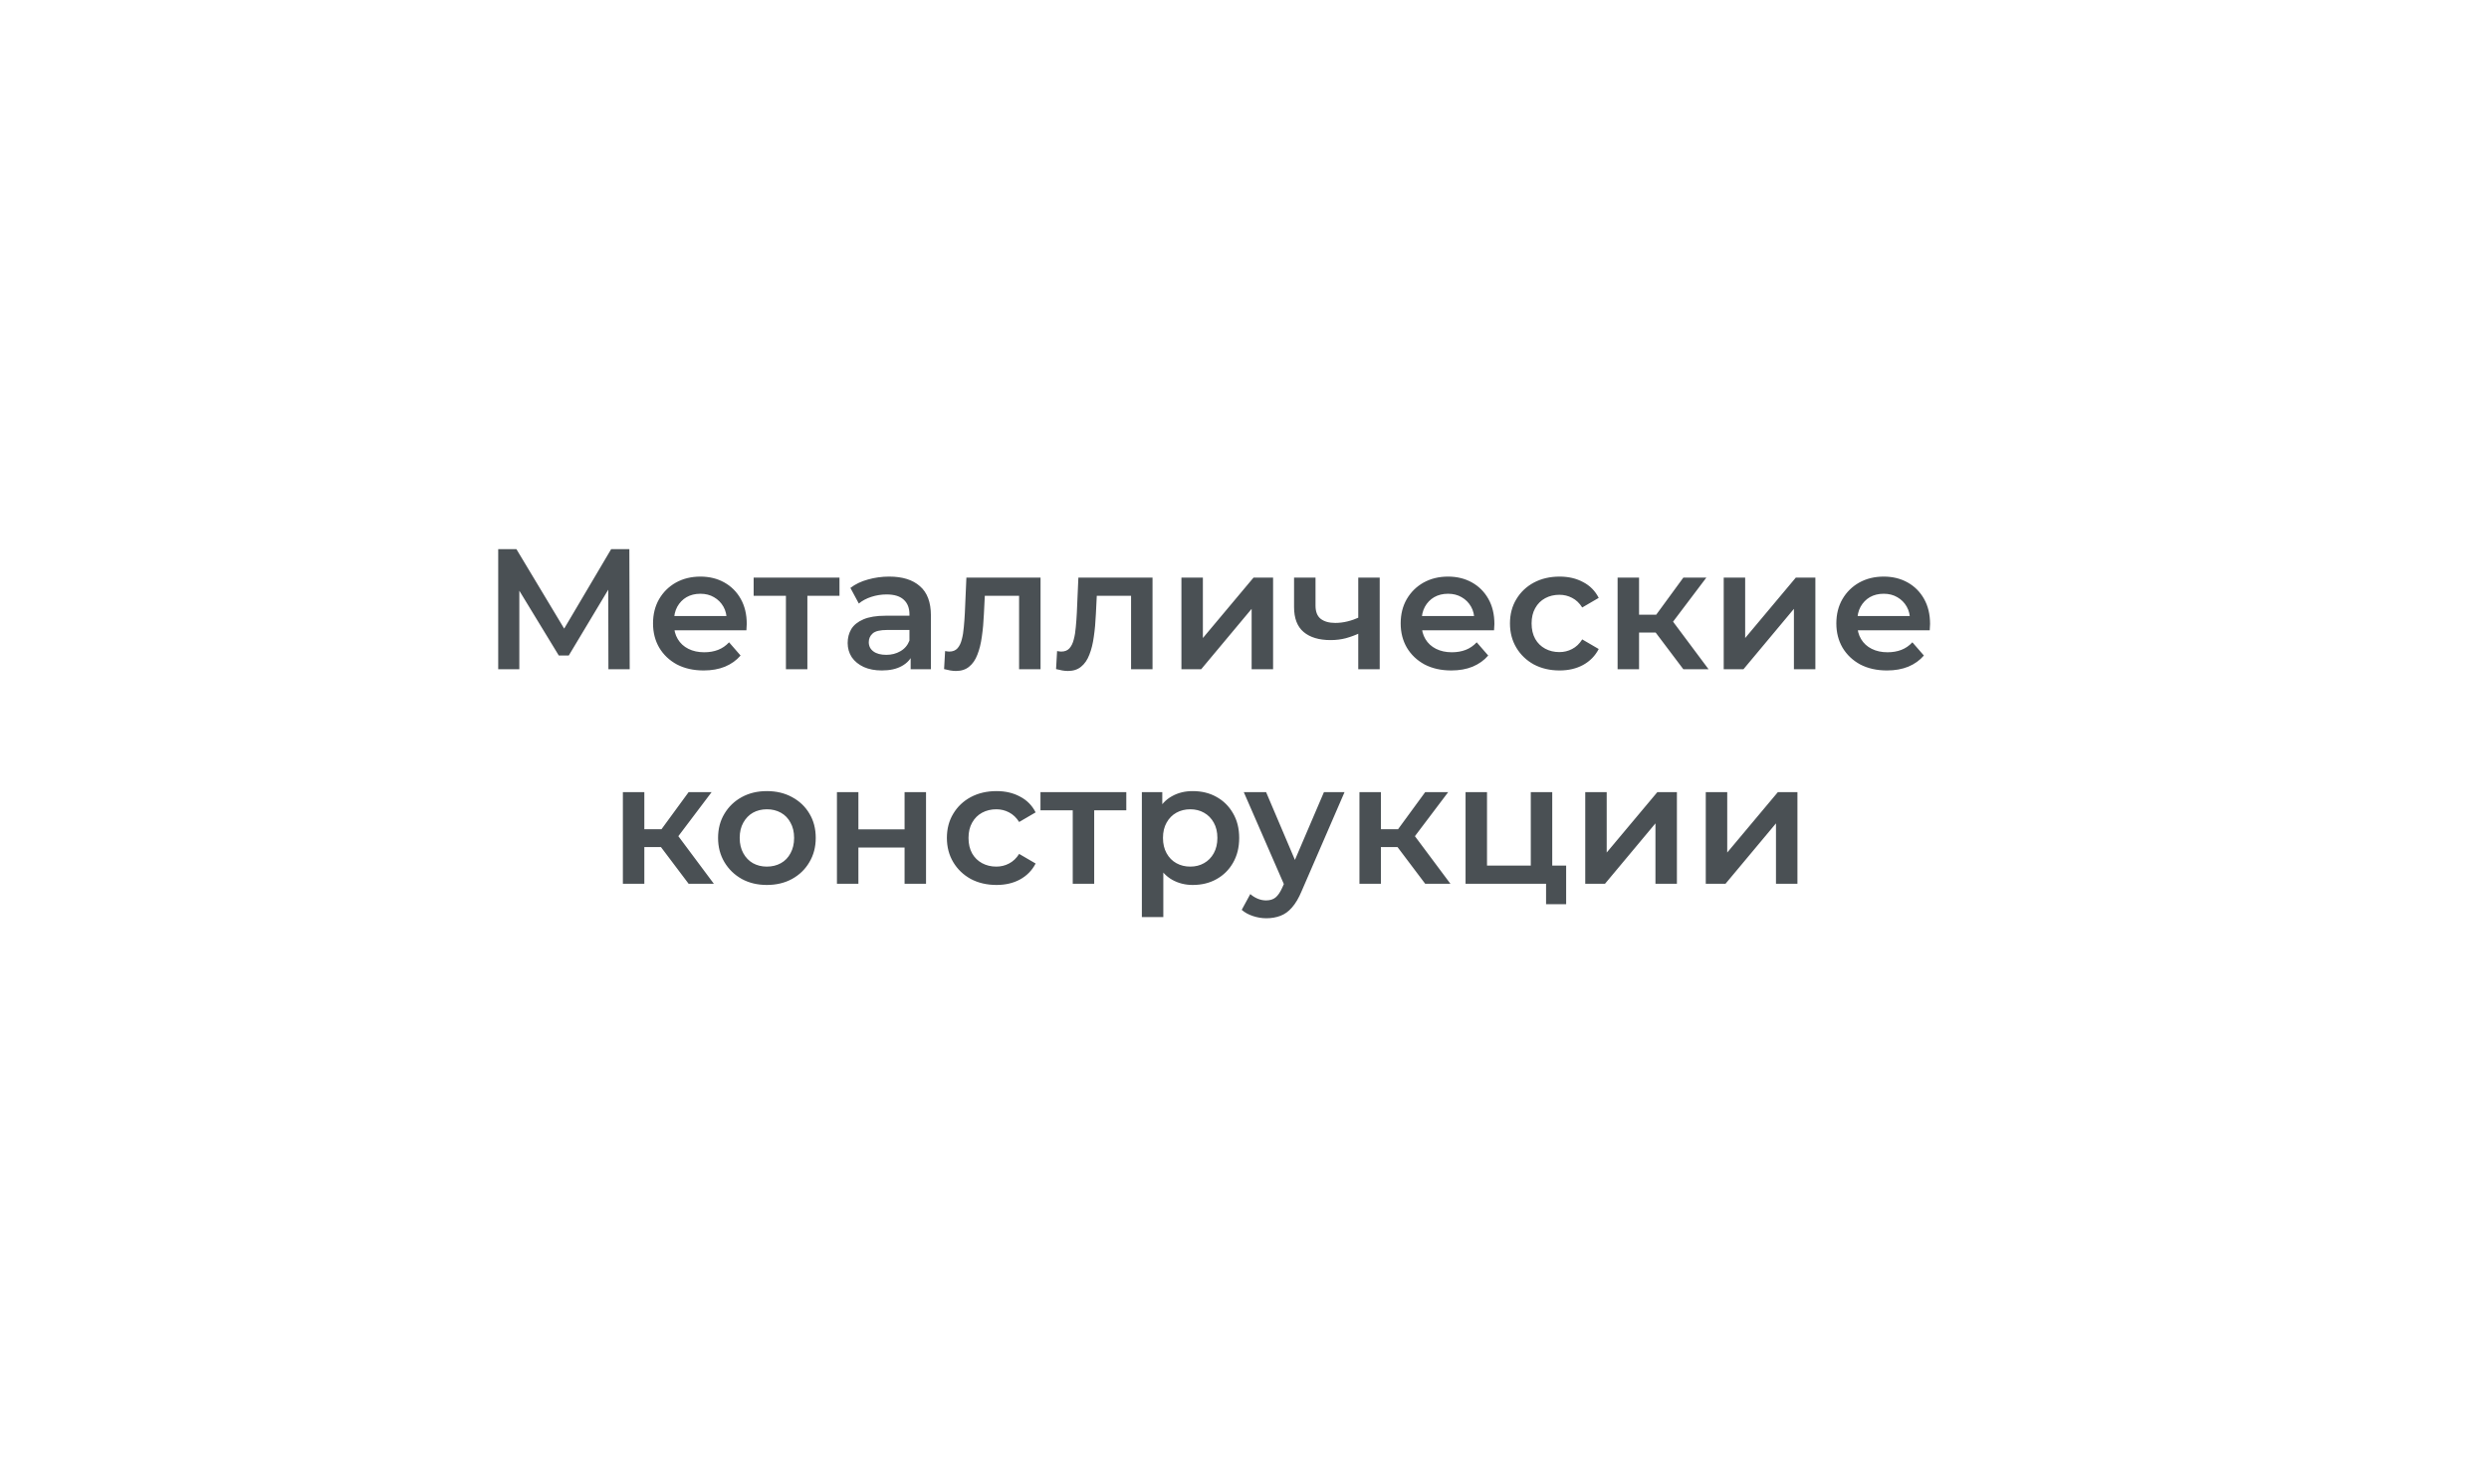 <?xml version="1.0" encoding="UTF-8"?> <svg xmlns="http://www.w3.org/2000/svg" width="290" height="173" viewBox="0 0 290 173" fill="none"><g filter="url(#filter0_d_25_103)"><rect x="11" y="11" width="260" height="143" rx="30" fill="white"></rect></g><path d="M58.048 78V64H60.168L66.308 74.22H65.168L71.208 64H73.328L73.368 78H70.888L70.868 67.86H71.388L66.268 76.4H65.108L59.908 67.86H60.508V78H58.048ZM81.986 78.14C80.799 78.14 79.76 77.907 78.866 77.44C77.986 76.96 77.299 76.307 76.806 75.48C76.326 74.653 76.086 73.713 76.086 72.66C76.086 71.593 76.32 70.653 76.786 69.84C77.266 69.013 77.919 68.367 78.746 67.9C79.586 67.433 80.54 67.2 81.606 67.2C82.646 67.2 83.573 67.427 84.386 67.88C85.2 68.333 85.84 68.973 86.306 69.8C86.773 70.627 87.006 71.6 87.006 72.72C87.006 72.827 86.999 72.947 86.986 73.08C86.986 73.213 86.98 73.34 86.966 73.46H78.066V71.8H85.646L84.666 72.32C84.68 71.707 84.553 71.167 84.286 70.7C84.019 70.233 83.653 69.867 83.186 69.6C82.733 69.333 82.206 69.2 81.606 69.2C80.993 69.2 80.453 69.333 79.986 69.6C79.533 69.867 79.173 70.24 78.906 70.72C78.653 71.187 78.526 71.74 78.526 72.38V72.78C78.526 73.42 78.673 73.987 78.966 74.48C79.26 74.973 79.673 75.353 80.206 75.62C80.74 75.887 81.353 76.02 82.046 76.02C82.646 76.02 83.186 75.927 83.666 75.74C84.146 75.553 84.573 75.26 84.946 74.86L86.286 76.4C85.806 76.96 85.2 77.393 84.466 77.7C83.746 77.993 82.919 78.14 81.986 78.14ZM91.57 78V68.84L92.15 69.44H87.81V67.32H97.81V69.44H93.49L94.07 68.84V78H91.57ZM106.103 78V75.84L105.963 75.38V71.6C105.963 70.867 105.743 70.3 105.303 69.9C104.863 69.487 104.197 69.28 103.303 69.28C102.703 69.28 102.11 69.373 101.523 69.56C100.95 69.747 100.463 70.007 100.063 70.34L99.083 68.52C99.657 68.08 100.337 67.753 101.123 67.54C101.923 67.313 102.75 67.2 103.603 67.2C105.15 67.2 106.343 67.573 107.183 68.32C108.037 69.053 108.463 70.193 108.463 71.74V78H106.103ZM102.743 78.14C101.943 78.14 101.243 78.007 100.643 77.74C100.043 77.46 99.577 77.08 99.243 76.6C98.923 76.107 98.763 75.553 98.763 74.94C98.763 74.34 98.903 73.8 99.183 73.32C99.477 72.84 99.95 72.46 100.603 72.18C101.257 71.9 102.123 71.76 103.203 71.76H106.303V73.42H103.383C102.53 73.42 101.957 73.56 101.663 73.84C101.37 74.107 101.223 74.44 101.223 74.84C101.223 75.293 101.403 75.653 101.763 75.92C102.123 76.187 102.623 76.32 103.263 76.32C103.877 76.32 104.423 76.18 104.903 75.9C105.397 75.62 105.75 75.207 105.963 74.66L106.383 76.16C106.143 76.787 105.71 77.273 105.083 77.62C104.47 77.967 103.69 78.14 102.743 78.14ZM109.997 77.98L110.117 75.88C110.21 75.893 110.297 75.907 110.377 75.92C110.457 75.933 110.53 75.94 110.597 75.94C111.01 75.94 111.33 75.813 111.557 75.56C111.784 75.307 111.95 74.967 112.057 74.54C112.177 74.1 112.257 73.613 112.297 73.08C112.35 72.533 112.39 71.987 112.417 71.44L112.597 67.32H121.237V78H118.737V68.76L119.317 69.44H114.237L114.777 68.74L114.637 71.56C114.597 72.507 114.517 73.387 114.397 74.2C114.29 75 114.117 75.7 113.877 76.3C113.65 76.9 113.33 77.367 112.917 77.7C112.517 78.033 112.004 78.2 111.377 78.2C111.177 78.2 110.957 78.18 110.717 78.14C110.49 78.1 110.25 78.047 109.997 77.98ZM123.044 77.98L123.164 75.88C123.257 75.893 123.344 75.907 123.424 75.92C123.504 75.933 123.577 75.94 123.644 75.94C124.057 75.94 124.377 75.813 124.604 75.56C124.83 75.307 124.997 74.967 125.104 74.54C125.224 74.1 125.304 73.613 125.344 73.08C125.397 72.533 125.437 71.987 125.464 71.44L125.644 67.32H134.284V78H131.784V68.76L132.364 69.44H127.284L127.824 68.74L127.684 71.56C127.644 72.507 127.564 73.387 127.444 74.2C127.337 75 127.164 75.7 126.924 76.3C126.697 76.9 126.377 77.367 125.964 77.7C125.564 78.033 125.05 78.2 124.424 78.2C124.224 78.2 124.004 78.18 123.764 78.14C123.537 78.1 123.297 78.047 123.044 77.98ZM137.651 78V67.32H140.151V74.36L146.051 67.32H148.331V78H145.831V70.96L139.951 78H137.651ZM158.434 73.78C157.927 74.02 157.387 74.22 156.814 74.38C156.254 74.527 155.66 74.6 155.034 74.6C153.687 74.6 152.64 74.287 151.894 73.66C151.147 73.033 150.774 72.06 150.774 70.74V67.32H153.274V70.58C153.274 71.287 153.474 71.8 153.874 72.12C154.287 72.44 154.854 72.6 155.574 72.6C156.054 72.6 156.534 72.54 157.014 72.42C157.494 72.3 157.967 72.133 158.434 71.92V73.78ZM158.254 78V67.32H160.754V78H158.254ZM169.096 78.14C167.909 78.14 166.869 77.907 165.976 77.44C165.096 76.96 164.409 76.307 163.916 75.48C163.436 74.653 163.196 73.713 163.196 72.66C163.196 71.593 163.429 70.653 163.896 69.84C164.376 69.013 165.029 68.367 165.856 67.9C166.696 67.433 167.649 67.2 168.716 67.2C169.756 67.2 170.682 67.427 171.496 67.88C172.309 68.333 172.949 68.973 173.416 69.8C173.882 70.627 174.116 71.6 174.116 72.72C174.116 72.827 174.109 72.947 174.096 73.08C174.096 73.213 174.089 73.34 174.076 73.46H165.176V71.8H172.756L171.776 72.32C171.789 71.707 171.662 71.167 171.396 70.7C171.129 70.233 170.762 69.867 170.296 69.6C169.842 69.333 169.316 69.2 168.716 69.2C168.102 69.2 167.562 69.333 167.096 69.6C166.642 69.867 166.282 70.24 166.016 70.72C165.762 71.187 165.636 71.74 165.636 72.38V72.78C165.636 73.42 165.782 73.987 166.076 74.48C166.369 74.973 166.782 75.353 167.316 75.62C167.849 75.887 168.462 76.02 169.156 76.02C169.756 76.02 170.296 75.927 170.776 75.74C171.256 75.553 171.682 75.26 172.056 74.86L173.396 76.4C172.916 76.96 172.309 77.393 171.576 77.7C170.856 77.993 170.029 78.14 169.096 78.14ZM181.71 78.14C180.59 78.14 179.59 77.907 178.71 77.44C177.843 76.96 177.163 76.307 176.67 75.48C176.177 74.653 175.93 73.713 175.93 72.66C175.93 71.593 176.177 70.653 176.67 69.84C177.163 69.013 177.843 68.367 178.71 67.9C179.59 67.433 180.59 67.2 181.71 67.2C182.75 67.2 183.663 67.413 184.45 67.84C185.25 68.253 185.857 68.867 186.27 69.68L184.35 70.8C184.03 70.293 183.637 69.92 183.17 69.68C182.717 69.44 182.223 69.32 181.69 69.32C181.077 69.32 180.523 69.453 180.03 69.72C179.537 69.987 179.15 70.373 178.87 70.88C178.59 71.373 178.45 71.967 178.45 72.66C178.45 73.353 178.59 73.953 178.87 74.46C179.15 74.953 179.537 75.333 180.03 75.6C180.523 75.867 181.077 76 181.69 76C182.223 76 182.717 75.88 183.17 75.64C183.637 75.4 184.03 75.027 184.35 74.52L186.27 75.64C185.857 76.44 185.25 77.06 184.45 77.5C183.663 77.927 182.75 78.14 181.71 78.14ZM196.131 78L192.271 72.88L194.311 71.62L199.071 78H196.131ZM188.471 78V67.32H190.971V78H188.471ZM190.231 73.72V71.64H193.851V73.72H190.231ZM194.551 72.96L192.211 72.68L196.131 67.32H198.811L194.551 72.96ZM200.834 78V67.32H203.334V74.36L209.234 67.32H211.514V78H209.014V70.96L203.134 78H200.834ZM219.857 78.14C218.671 78.14 217.631 77.907 216.737 77.44C215.857 76.96 215.171 76.307 214.677 75.48C214.197 74.653 213.957 73.713 213.957 72.66C213.957 71.593 214.191 70.653 214.657 69.84C215.137 69.013 215.791 68.367 216.617 67.9C217.457 67.433 218.411 67.2 219.477 67.2C220.517 67.2 221.444 67.427 222.257 67.88C223.071 68.333 223.711 68.973 224.177 69.8C224.644 70.627 224.877 71.6 224.877 72.72C224.877 72.827 224.871 72.947 224.857 73.08C224.857 73.213 224.851 73.34 224.837 73.46H215.937V71.8H223.517L222.537 72.32C222.551 71.707 222.424 71.167 222.157 70.7C221.891 70.233 221.524 69.867 221.057 69.6C220.604 69.333 220.077 69.2 219.477 69.2C218.864 69.2 218.324 69.333 217.857 69.6C217.404 69.867 217.044 70.24 216.777 70.72C216.524 71.187 216.397 71.74 216.397 72.38V72.78C216.397 73.42 216.544 73.987 216.837 74.48C217.131 74.973 217.544 75.353 218.077 75.62C218.611 75.887 219.224 76.02 219.917 76.02C220.517 76.02 221.057 75.927 221.537 75.74C222.017 75.553 222.444 75.26 222.817 74.86L224.157 76.4C223.677 76.96 223.071 77.393 222.337 77.7C221.617 77.993 220.791 78.14 219.857 78.14ZM80.233 103L76.373 97.88L78.413 96.62L83.173 103H80.233ZM72.573 103V92.32H75.073V103H72.573ZM74.333 98.72V96.64H77.953V98.72H74.333ZM78.653 97.96L76.313 97.68L80.233 92.32H82.913L78.653 97.96ZM89.344 103.14C88.251 103.14 87.278 102.907 86.424 102.44C85.571 101.96 84.898 101.307 84.404 100.48C83.911 99.653 83.664 98.713 83.664 97.66C83.664 96.593 83.911 95.653 84.404 94.84C84.898 94.013 85.571 93.367 86.424 92.9C87.278 92.433 88.251 92.2 89.344 92.2C90.451 92.2 91.431 92.433 92.284 92.9C93.151 93.367 93.824 94.007 94.304 94.82C94.798 95.633 95.044 96.58 95.044 97.66C95.044 98.713 94.798 99.653 94.304 100.48C93.824 101.307 93.151 101.96 92.284 102.44C91.431 102.907 90.451 103.14 89.344 103.14ZM89.344 101C89.958 101 90.504 100.867 90.984 100.6C91.464 100.333 91.838 99.947 92.104 99.44C92.384 98.933 92.524 98.34 92.524 97.66C92.524 96.967 92.384 96.373 92.104 95.88C91.838 95.373 91.464 94.987 90.984 94.72C90.504 94.453 89.964 94.32 89.364 94.32C88.751 94.32 88.204 94.453 87.724 94.72C87.258 94.987 86.884 95.373 86.604 95.88C86.324 96.373 86.184 96.967 86.184 97.66C86.184 98.34 86.324 98.933 86.604 99.44C86.884 99.947 87.258 100.333 87.724 100.6C88.204 100.867 88.744 101 89.344 101ZM97.514 103V92.32H100.014V96.66H105.394V92.32H107.894V103H105.394V98.78H100.014V103H97.514ZM116.104 103.14C114.984 103.14 113.984 102.907 113.104 102.44C112.238 101.96 111.558 101.307 111.064 100.48C110.571 99.653 110.324 98.713 110.324 97.66C110.324 96.593 110.571 95.653 111.064 94.84C111.558 94.013 112.238 93.367 113.104 92.9C113.984 92.433 114.984 92.2 116.104 92.2C117.144 92.2 118.058 92.413 118.844 92.84C119.644 93.253 120.251 93.867 120.664 94.68L118.744 95.8C118.424 95.293 118.031 94.92 117.564 94.68C117.111 94.44 116.618 94.32 116.084 94.32C115.471 94.32 114.918 94.453 114.424 94.72C113.931 94.987 113.544 95.373 113.264 95.88C112.984 96.373 112.844 96.967 112.844 97.66C112.844 98.353 112.984 98.953 113.264 99.46C113.544 99.953 113.931 100.333 114.424 100.6C114.918 100.867 115.471 101 116.084 101C116.618 101 117.111 100.88 117.564 100.64C118.031 100.4 118.424 100.027 118.744 99.52L120.664 100.64C120.251 101.44 119.644 102.06 118.844 102.5C118.058 102.927 117.144 103.14 116.104 103.14ZM124.988 103V93.84L125.568 94.44H121.228V92.32H131.228V94.44H126.908L127.488 93.84V103H124.988ZM138.961 103.14C138.095 103.14 137.301 102.94 136.581 102.54C135.875 102.14 135.308 101.54 134.881 100.74C134.468 99.927 134.261 98.9 134.261 97.66C134.261 96.407 134.461 95.38 134.861 94.58C135.275 93.78 135.835 93.187 136.541 92.8C137.248 92.4 138.055 92.2 138.961 92.2C140.015 92.2 140.941 92.427 141.741 92.88C142.555 93.333 143.195 93.967 143.661 94.78C144.141 95.593 144.381 96.553 144.381 97.66C144.381 98.767 144.141 99.733 143.661 100.56C143.195 101.373 142.555 102.007 141.741 102.46C140.941 102.913 140.015 103.14 138.961 103.14ZM133.041 106.88V92.32H135.421V94.84L135.341 97.68L135.541 100.52V106.88H133.041ZM138.681 101C139.281 101 139.815 100.867 140.281 100.6C140.761 100.333 141.141 99.947 141.421 99.44C141.701 98.933 141.841 98.34 141.841 97.66C141.841 96.967 141.701 96.373 141.421 95.88C141.141 95.373 140.761 94.987 140.281 94.72C139.815 94.453 139.281 94.32 138.681 94.32C138.081 94.32 137.541 94.453 137.061 94.72C136.581 94.987 136.201 95.373 135.921 95.88C135.641 96.373 135.501 96.967 135.501 97.66C135.501 98.34 135.641 98.933 135.921 99.44C136.201 99.947 136.581 100.333 137.061 100.6C137.541 100.867 138.081 101 138.681 101ZM147.536 107.02C147.016 107.02 146.496 106.933 145.976 106.76C145.456 106.587 145.023 106.347 144.676 106.04L145.676 104.2C145.93 104.427 146.216 104.607 146.536 104.74C146.856 104.873 147.183 104.94 147.516 104.94C147.97 104.94 148.336 104.827 148.616 104.6C148.896 104.373 149.156 103.993 149.396 103.46L150.016 102.06L150.216 101.76L154.256 92.32H156.656L151.656 103.86C151.323 104.66 150.95 105.293 150.536 105.76C150.136 106.227 149.683 106.553 149.176 106.74C148.683 106.927 148.136 107.02 147.536 107.02ZM149.736 103.38L144.916 92.32H147.516L151.436 101.54L149.736 103.38ZM166.053 103L162.193 97.88L164.233 96.62L168.993 103H166.053ZM158.393 103V92.32H160.893V103H158.393ZM160.153 98.72V96.64H163.773V98.72H160.153ZM164.473 97.96L162.133 97.68L166.053 92.32H168.733L164.473 97.96ZM170.756 103V92.32H173.256V100.88H178.356V92.32H180.856V103H170.756ZM180.136 105.38V102.94L180.716 103H178.356V100.88H182.476V105.38H180.136ZM184.701 103V92.32H187.201V99.36L193.101 92.32H195.381V103H192.881V95.96L187.001 103H184.701ZM198.744 103V92.32H201.244V99.36L207.144 92.32H209.424V103H206.924V95.96L201.044 103H198.744Z" fill="#4A5054"></path><defs><filter id="filter0_d_25_103" x="0" y="0" width="290" height="173" filterUnits="userSpaceOnUse" color-interpolation-filters="sRGB"><feFlood flood-opacity="0" result="BackgroundImageFix"></feFlood><feColorMatrix in="SourceAlpha" type="matrix" values="0 0 0 0 0 0 0 0 0 0 0 0 0 0 0 0 0 0 127 0" result="hardAlpha"></feColorMatrix><feOffset dx="4" dy="4"></feOffset><feGaussianBlur stdDeviation="7.5"></feGaussianBlur><feComposite in2="hardAlpha" operator="out"></feComposite><feColorMatrix type="matrix" values="0 0 0 0 0.203 0 0 0 0 0.203 0 0 0 0 0.203 0 0 0 0.2 0"></feColorMatrix><feBlend mode="normal" in2="BackgroundImageFix" result="effect1_dropShadow_25_103"></feBlend><feBlend mode="normal" in="SourceGraphic" in2="effect1_dropShadow_25_103" result="shape"></feBlend></filter></defs></svg> 